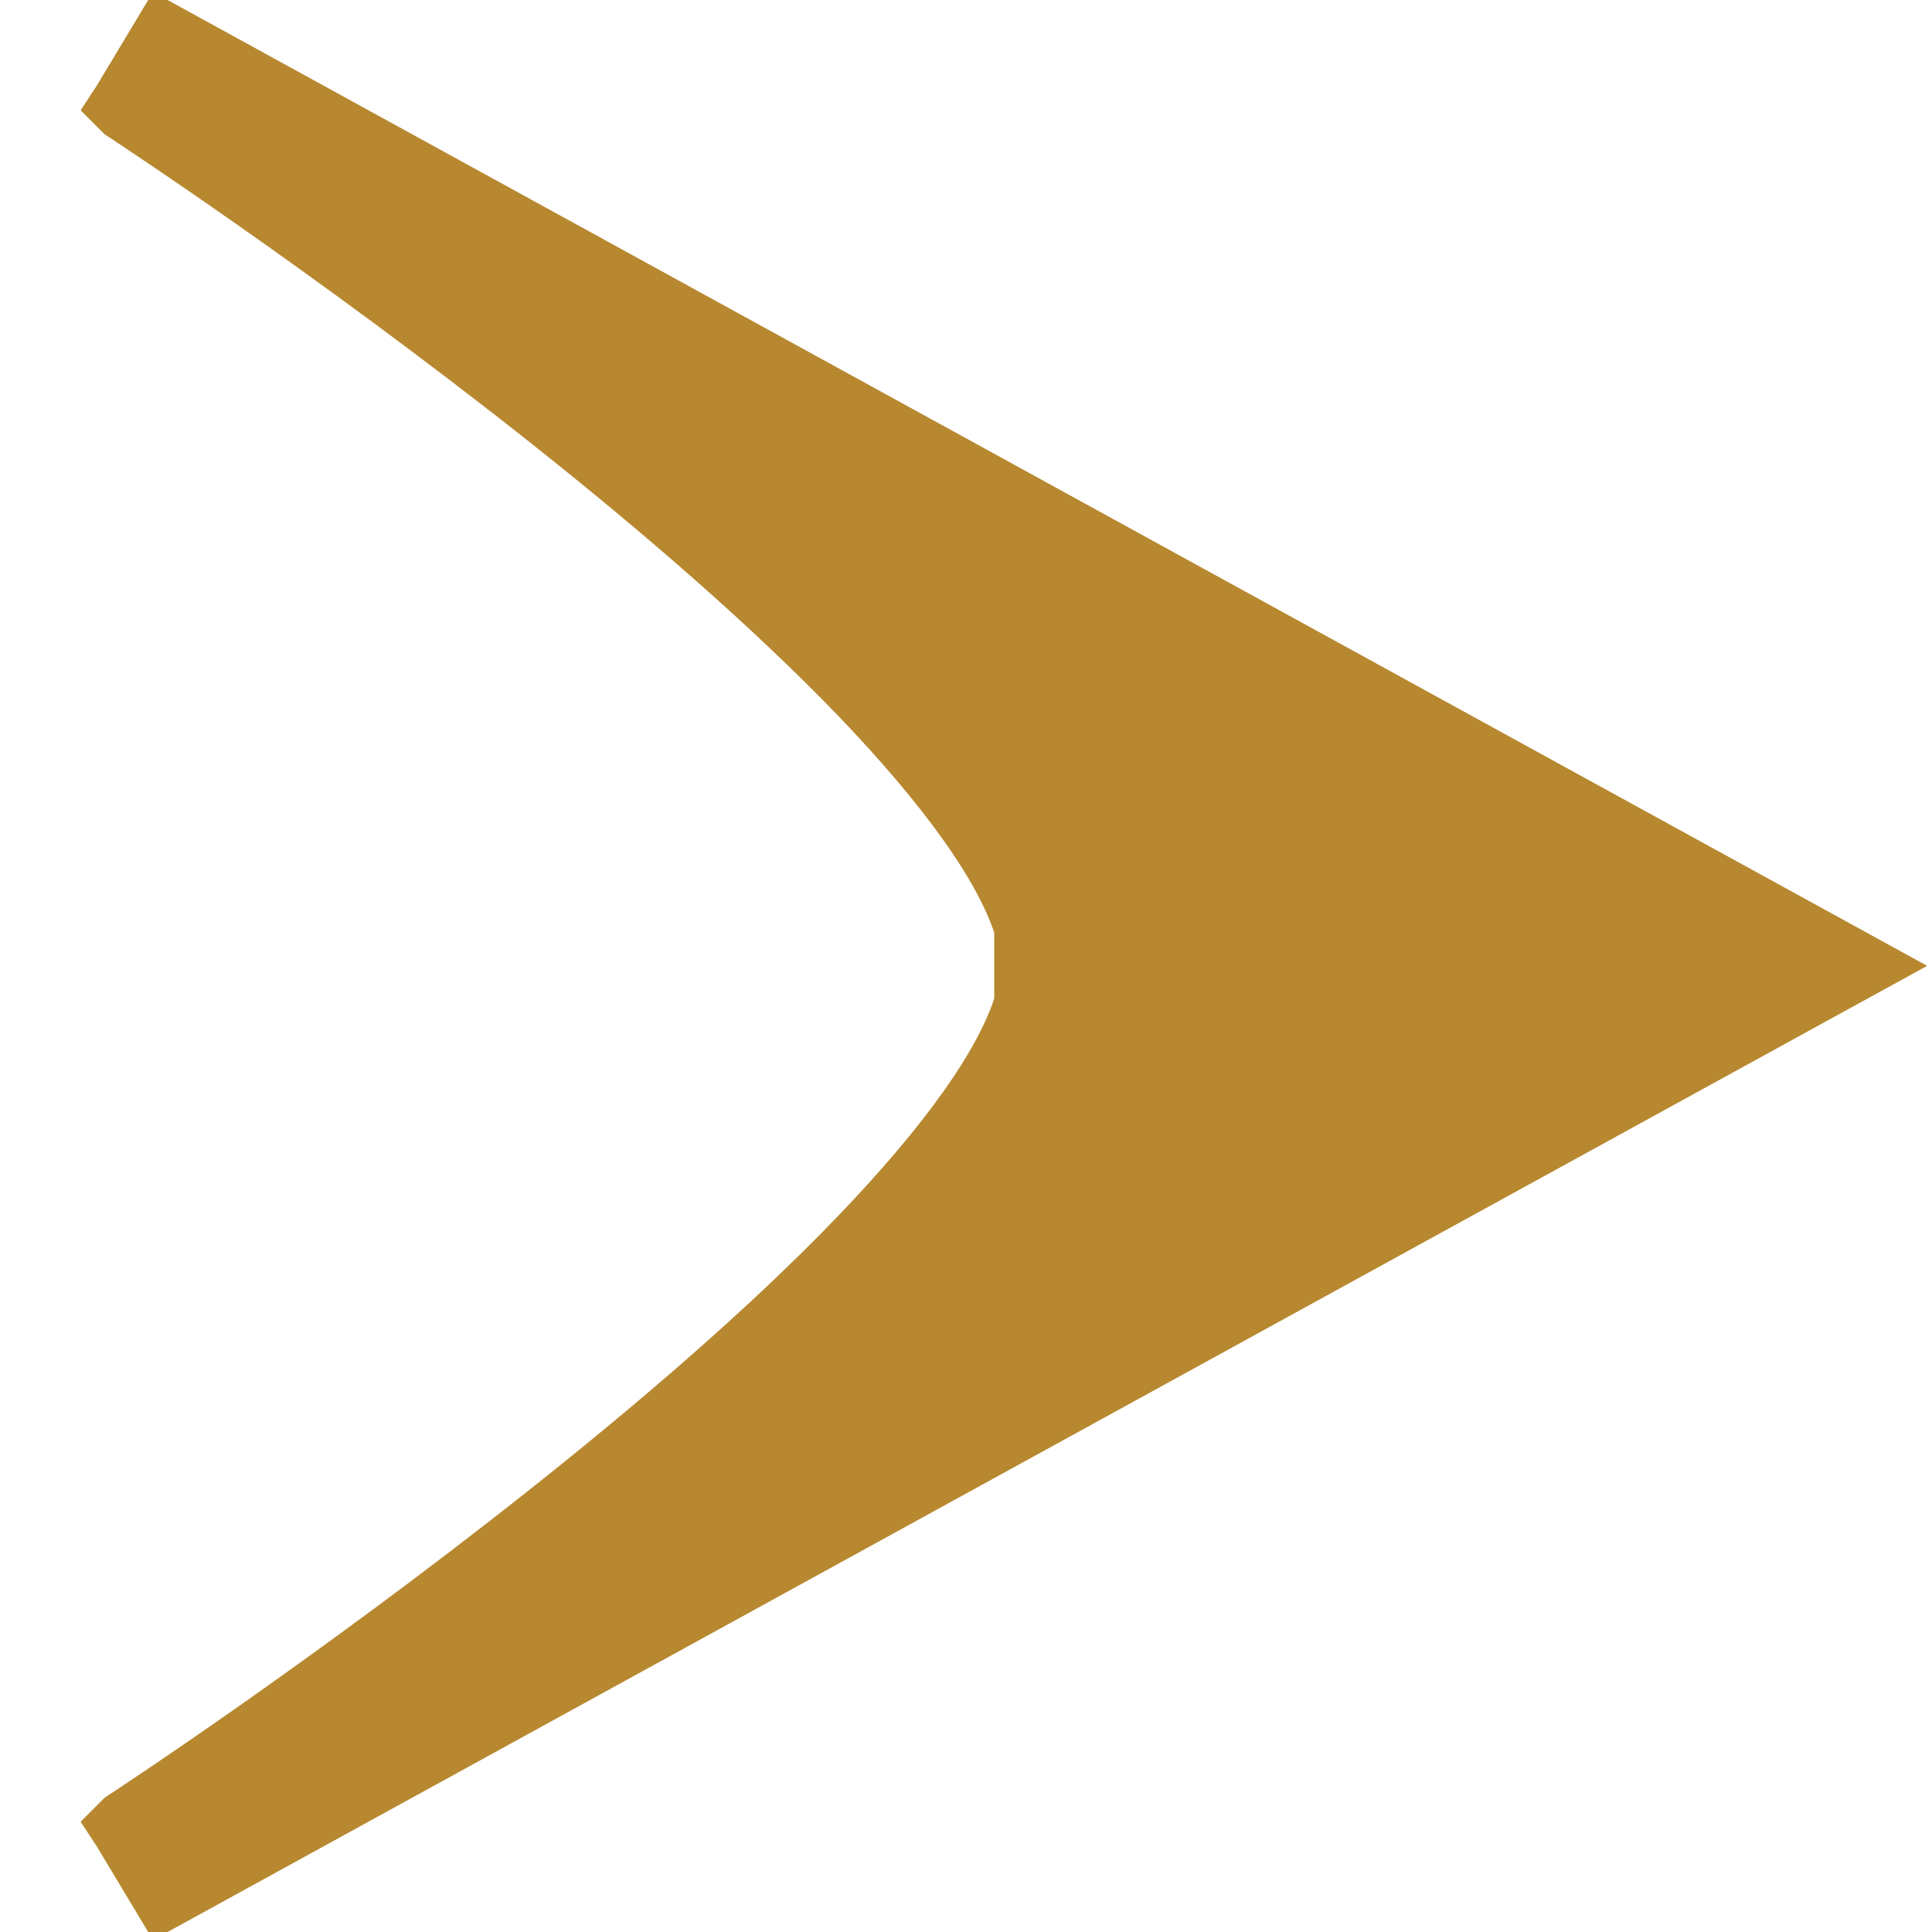 <svg width="13" height="13" viewBox="0 0 13 13" fill="none" xmlns="http://www.w3.org/2000/svg">
<path d="M1 12.5L0.863 12.291L1.12 12.719L12.049 6.718L12.448 6.499L12.049 6.28L1.12 0.281L0.863 0.709L1 0.5L0.863 0.709L0.863 0.709L0.864 0.71L0.867 0.712L0.879 0.719L0.925 0.75C0.966 0.778 1.027 0.818 1.104 0.87C1.259 0.974 1.48 1.125 1.748 1.313C2.284 1.689 3.003 2.211 3.739 2.795C4.475 3.379 5.222 4.022 5.817 4.64C6.404 5.251 6.81 5.805 6.94 6.237V6.756C6.813 7.189 6.405 7.746 5.815 8.36C5.221 8.978 4.473 9.621 3.737 10.205C3.002 10.789 2.283 11.311 1.748 11.687C1.48 11.875 1.259 12.026 1.104 12.13C1.027 12.182 0.966 12.223 0.925 12.25L0.879 12.28L0.867 12.288L0.864 12.29L0.863 12.291L0.863 12.291L1 12.5Z" fill="#B78830" stroke="#B78830" stroke-width="0.5"/>
</svg>
